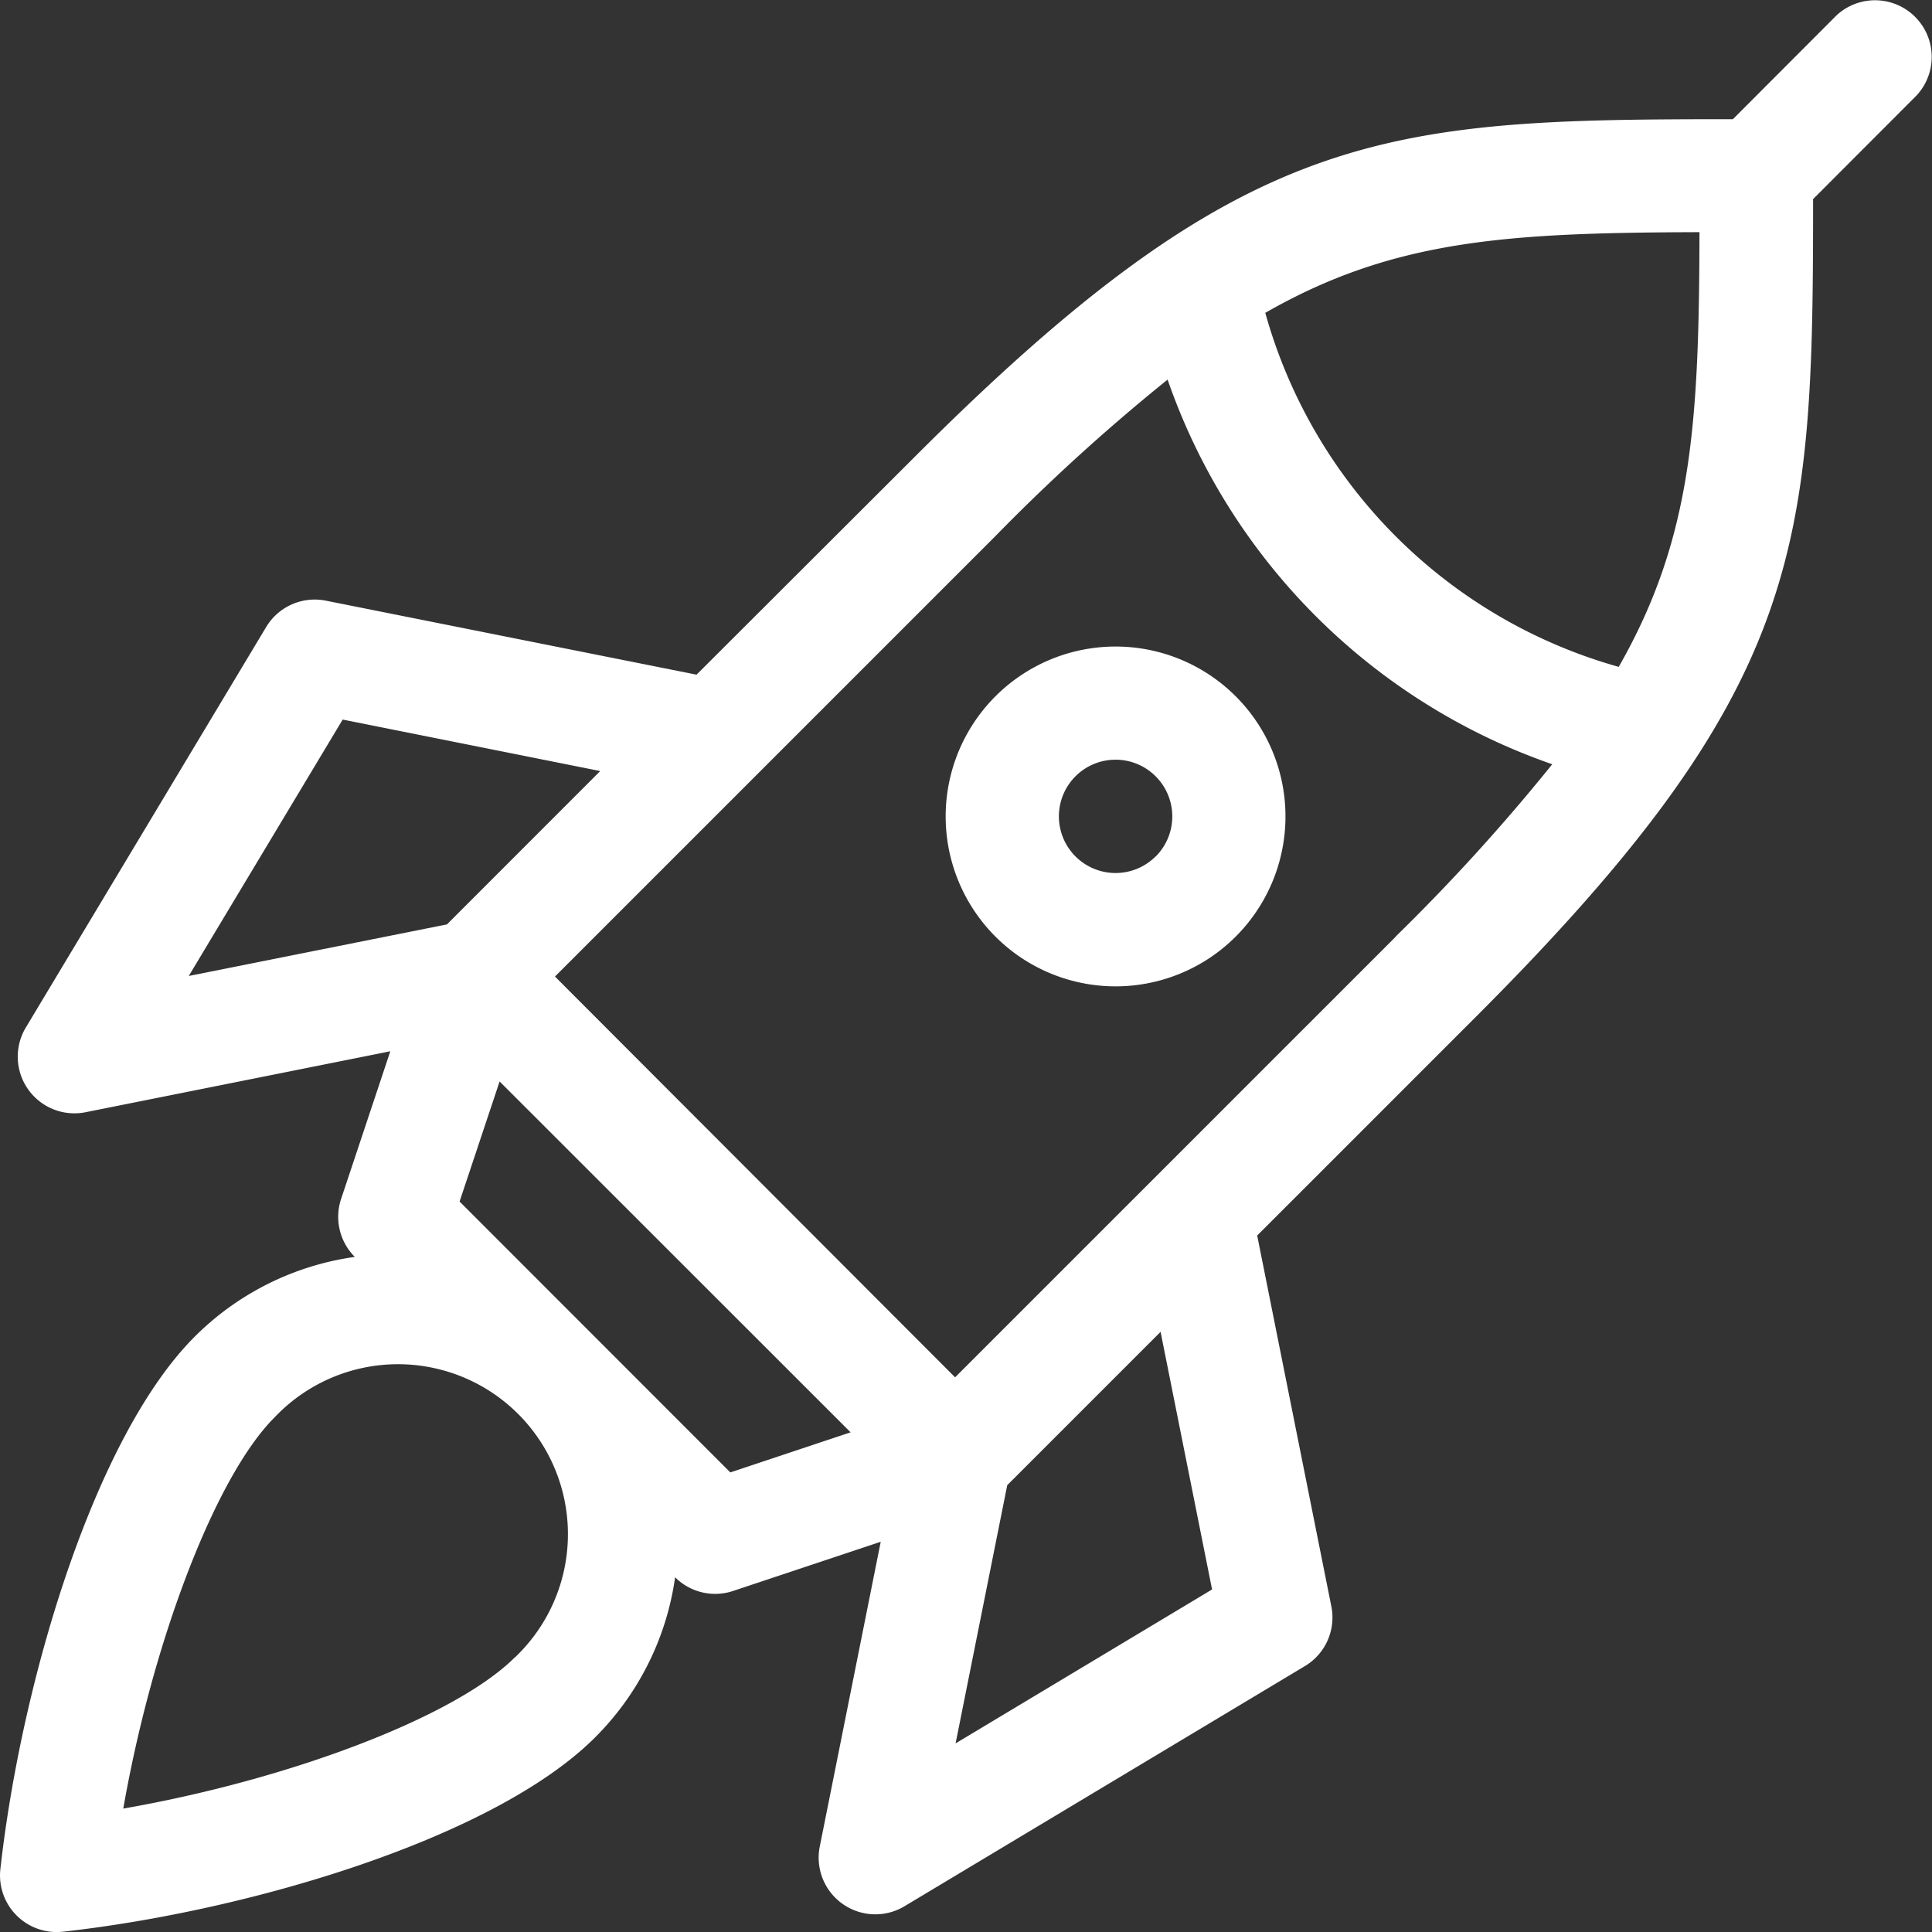 <svg xmlns="http://www.w3.org/2000/svg" width="26.938" height="26.938" viewBox="0 0 26.938 26.938">
  <rect x="0" y="0" width="26.938" height="26.938" fill="#333333" stroke="none"/>
  <g id="Deployment" transform="translate(0 -0.038)">
    <path id="Path_1794" data-name="Path 1794" d="M251.186,172.24a2.369,2.369,0,1,0,3.349,0,2.369,2.369,0,0,0-3.349,0Zm2.233,2.233a.79.79,0,1,1,0-1.117A.79.79,0,0,1,253.42,174.474Z" transform="translate(-237.306 -162.494)" fill="#fff"/>
    <path id="Path_1795" data-name="Path 1795" d="M25.606.253,24.162,1.7c-4.87,0-6.8.1-11.4,4.7L9.712,9.445,4.543,8.413a.79.79,0,0,0-.832.368L.36,14.365a.79.79,0,0,0,.832,1.181l4.25-.85-.686,2.059a.79.79,0,0,0,.191.808h0a3.927,3.927,0,0,0-2.235,1.115C1.322,20.07.3,23.464.005,26.1a.79.79,0,0,0,.872.872c2.634-.293,6.028-1.317,7.419-2.708A3.921,3.921,0,0,0,9.413,22.03a.79.79,0,0,0,.808.191l2.059-.686-.85,4.25a.79.79,0,0,0,1.181.832l5.584-3.349a.789.789,0,0,0,.368-.832l-1.034-5.171,3.051-3.051c4.6-4.6,4.7-6.528,4.7-11.4L26.722,1.37A.79.79,0,0,0,25.606.253ZM4.778,10.071l3.591.718L6.232,12.927l-3.6.719Zm2.4,13.076c-.83.83-3.145,1.705-5.459,2.108C2.124,22.94,3,20.626,3.829,19.8a2.369,2.369,0,1,1,3.349,3.349Zm3.005-2.579L6.408,16.791l.558-1.674,4.894,4.892ZM16.9,22.2l-3.576,2.146.72-3.6,2.138-2.138Zm2.559-9.1-6.142,6.142L7.738,13.654,13.88,7.512a27.28,27.28,0,0,1,2.4-2.181,8.69,8.69,0,0,0,5.363,5.363,27.289,27.289,0,0,1-2.181,2.4Zm3.11-3.764A7.11,7.11,0,0,1,17.642,4.4c1.792-1.027,3.394-1.117,6.054-1.125-.006,2.661-.1,4.262-1.122,6.054Z" transform="translate(0 0)" fill="#fff"/>
  </g>
</svg>
